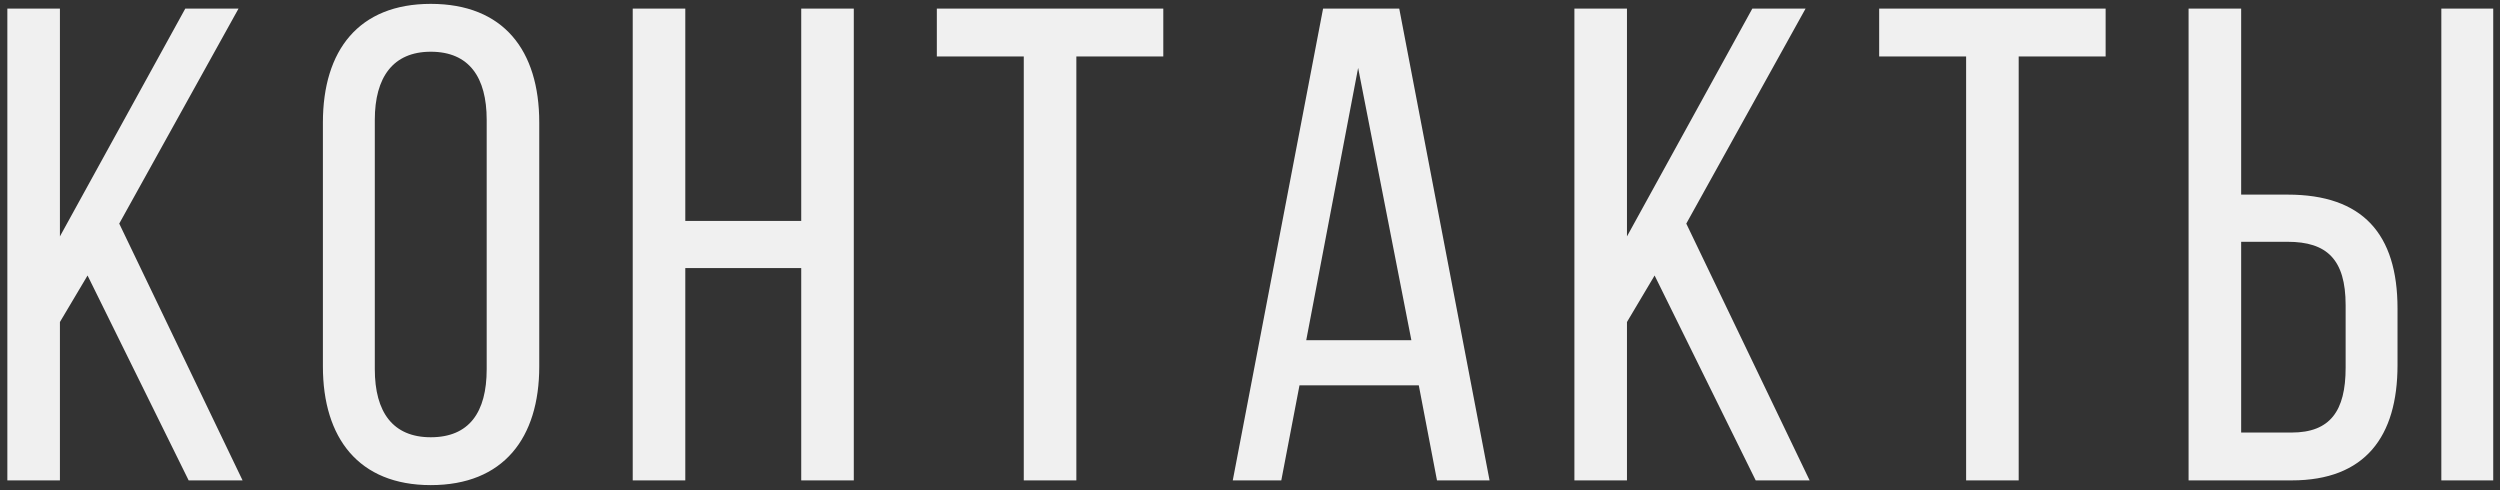 <?xml version="1.0" encoding="UTF-8"?> <svg xmlns="http://www.w3.org/2000/svg" width="255" height="50" viewBox="0 0 255 50" fill="none"><rect x="0" y="0" width="255" height="50" fill="#333333" stroke="none"/> <path d="M19.243 49L8.931 28.101L6.112 32.844V49H0.75V0.876H6.112V24.113L18.899 0.876H24.33L12.162 22.807L24.743 49H19.243ZM32.936 37.382V12.495C32.936 5.139 36.58 0.395 43.936 0.395C51.361 0.395 55.004 5.139 55.004 12.495V37.382C55.004 44.669 51.361 49.481 43.936 49.481C36.58 49.481 32.936 44.669 32.936 37.382ZM38.23 12.22V37.657C38.23 42.056 40.086 44.6 43.936 44.6C47.855 44.6 49.642 42.056 49.642 37.657V12.22C49.642 7.889 47.855 5.276 43.936 5.276C40.086 5.276 38.23 7.889 38.23 12.22ZM81.725 27.344H69.9V49H64.538V0.876H69.9V22.532H81.725V0.876H87.087V49H81.725V27.344ZM109.788 49H104.425V5.758H95.557V0.876H118.656V5.758H109.788V49ZM144.717 39.306H132.548L130.692 49H125.742L134.954 0.876H142.723L151.935 49H146.573L144.717 39.306ZM138.529 6.926L133.236 34.7H143.96L138.529 6.926ZM179.082 49L168.77 28.101L165.951 32.844V49H160.589V0.876H165.951V24.113L178.738 0.876H184.169L172.001 22.807L184.582 49H179.082ZM205.906 49H200.544V5.758H191.675V0.876H214.774V5.758H205.906V49ZM228.598 19.851H233.341C240.972 19.851 244.547 23.838 244.547 31.469V37.244C244.547 44.531 241.247 49 233.754 49H223.235V0.876H228.598V19.851ZM249.016 0.876H254.309V49H249.016V0.876ZM228.598 44.119H233.754C237.672 44.119 239.254 41.919 239.254 37.519V31.125C239.254 26.451 237.329 24.663 233.341 24.663H228.598V44.119Z" fill="#F0F0F0"></path> </svg> 
